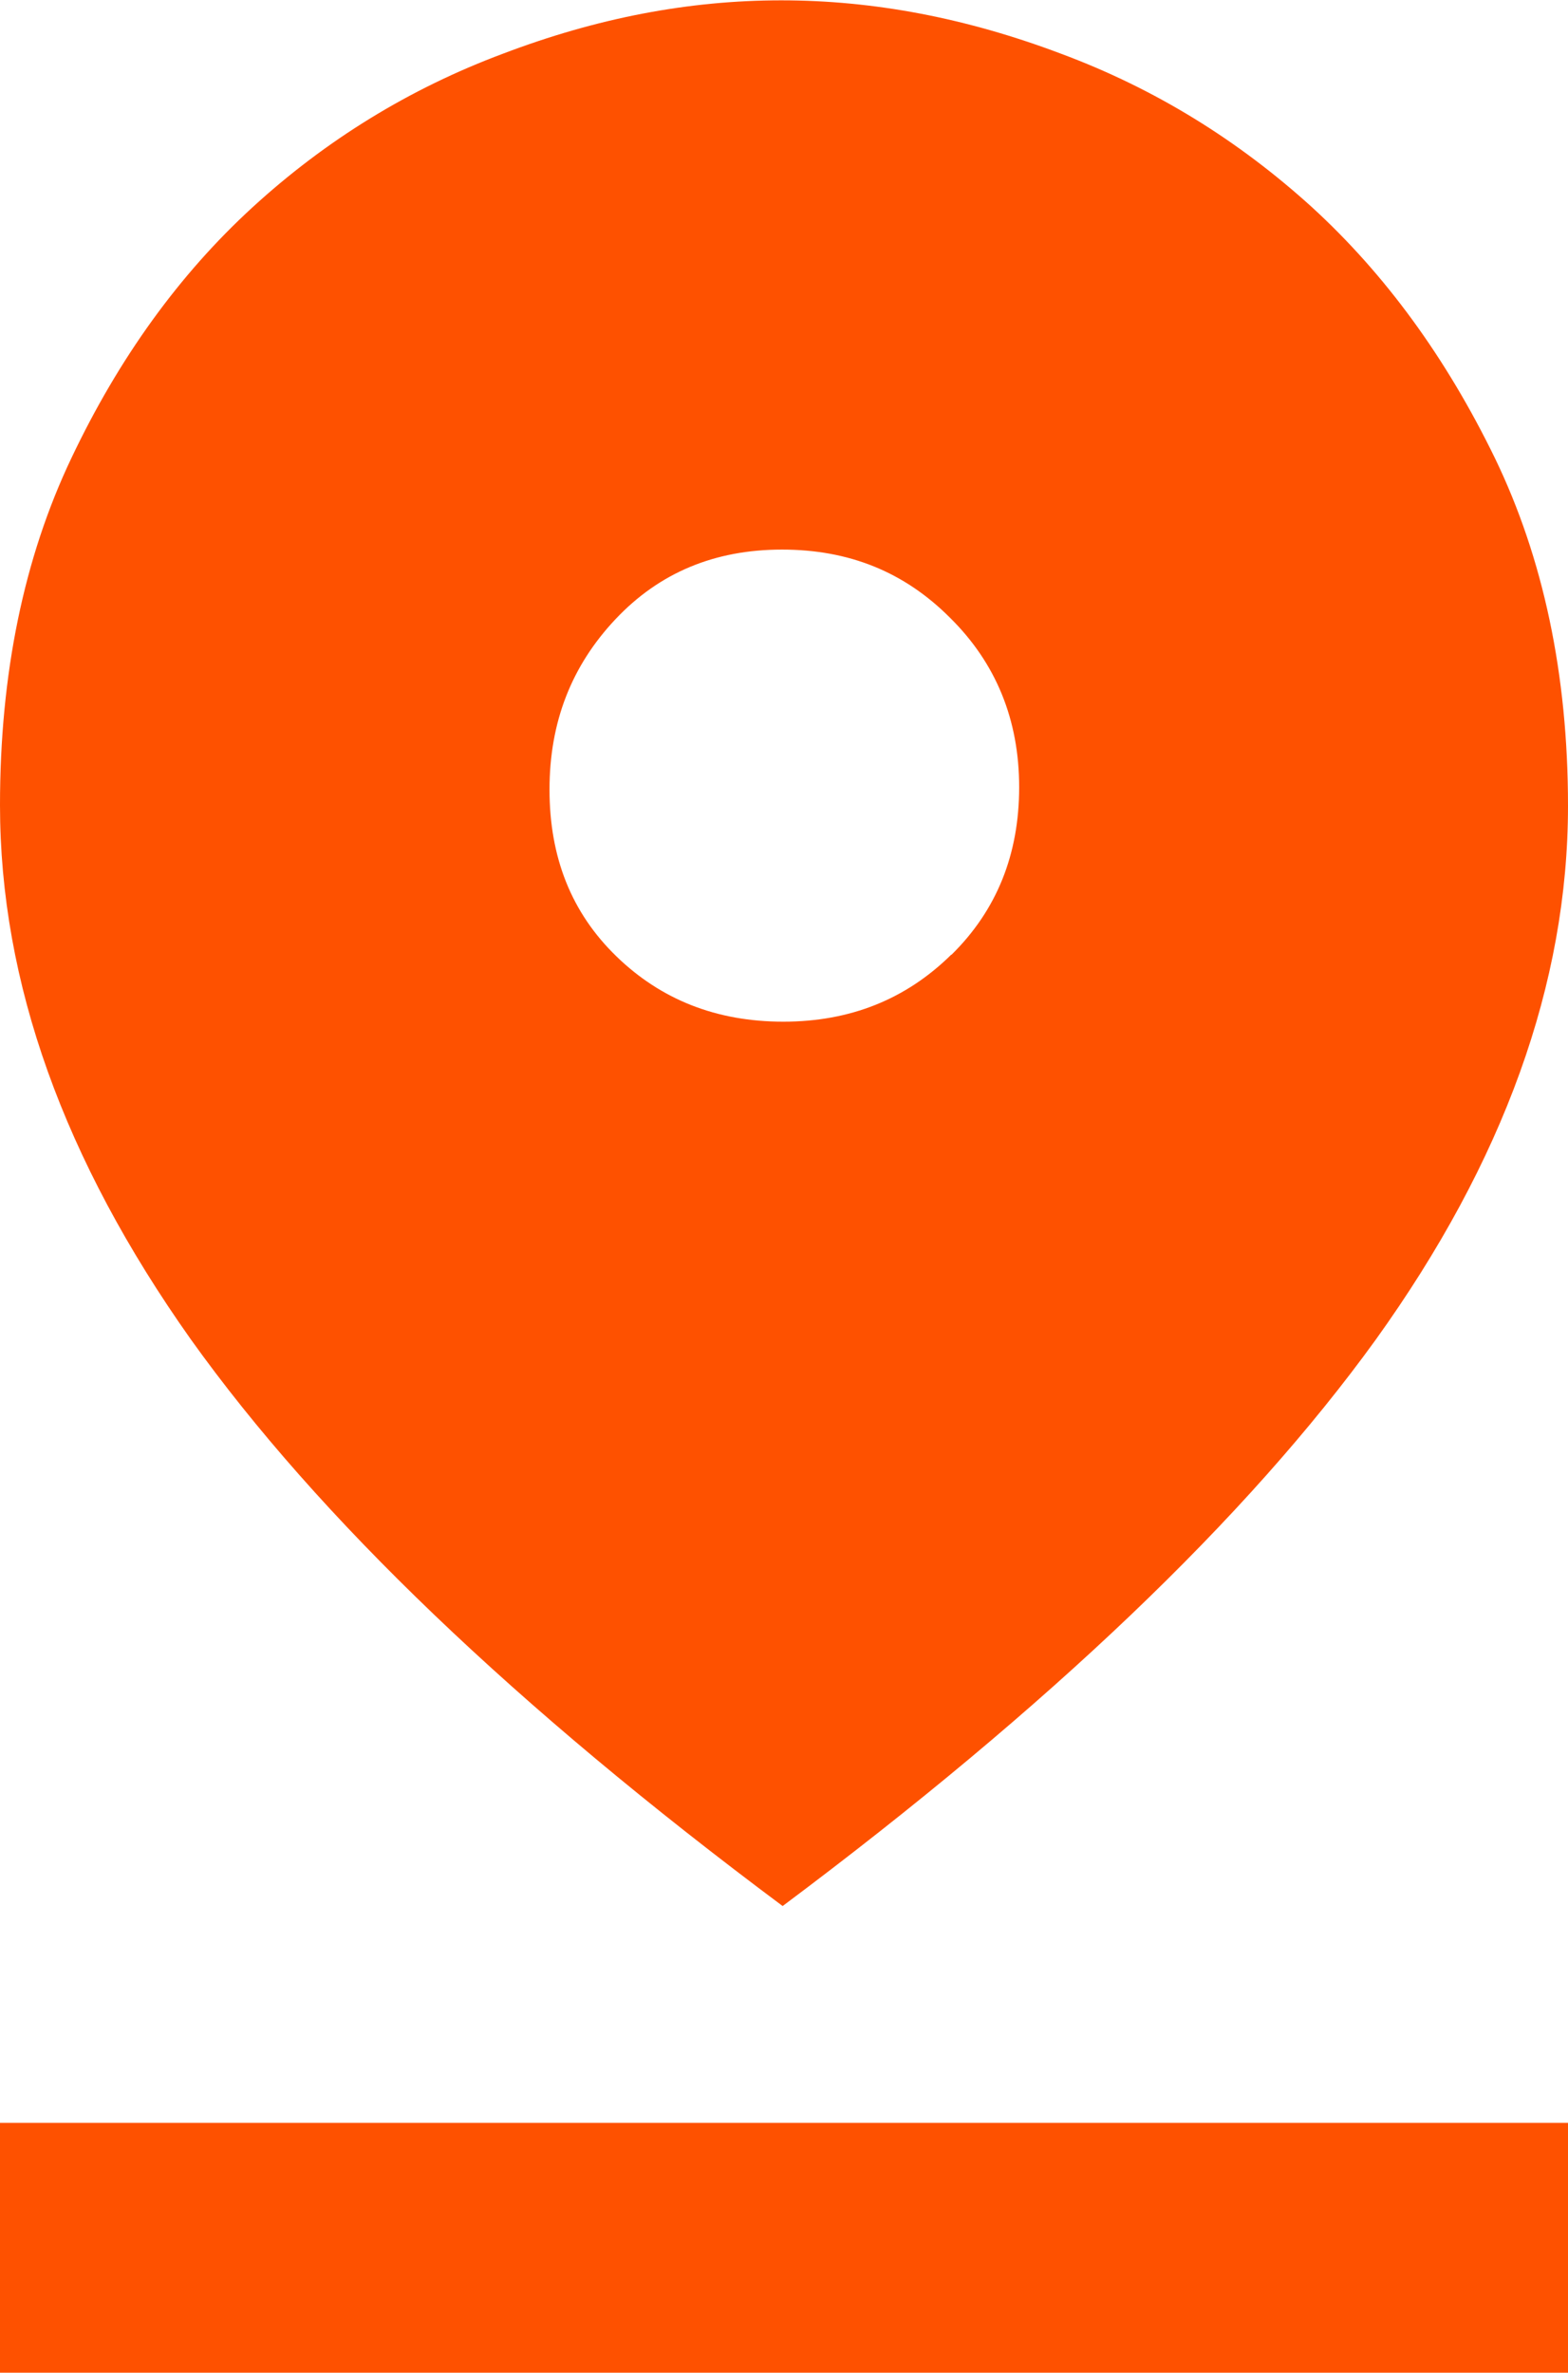<svg xmlns="http://www.w3.org/2000/svg" id="Layer_2" data-name="Layer 2" viewBox="0 0 46.14 69.81"><defs><style>      .cls-1 {        fill: #fe5100;        stroke-width: 0px;      }    </style></defs><g id="Layer_1-2" data-name="Layer 1"><g><path class="cls-1" d="M43.99,13.48c-1.44-2.96-3.23-5.41-5.38-7.38-2.17-1.97-4.62-3.49-7.39-4.52-2.78-1.05-5.51-1.57-8.23-1.57s-5.43.52-8.19,1.57c-2.76,1.03-5.22,2.55-7.37,4.52-2.15,1.97-3.93,4.43-5.33,7.38C.7,16.42,0,19.83,0,23.69,0,28.91,1.88,34.13,5.61,39.4c3.75,5.25,9.55,10.81,17.42,16.68,7.85-5.87,13.67-11.43,17.45-16.66,3.77-5.25,5.66-10.49,5.66-15.71,0-3.88-.73-7.29-2.15-10.23ZM27.99,28.09c-1.33,1.31-2.97,1.97-4.94,1.97s-3.6-.65-4.91-1.92c-1.33-1.29-1.97-2.92-1.97-4.91s.65-3.64,1.94-5.01c1.29-1.37,2.92-2.05,4.9-2.05s3.6.66,4.94,2c1.36,1.34,2.04,3.01,2.04,4.99s-.66,3.62-1.99,4.93Z"></path><rect class="cls-1" y="62.46" width="46.14" height="7.35"></rect></g></g></svg>